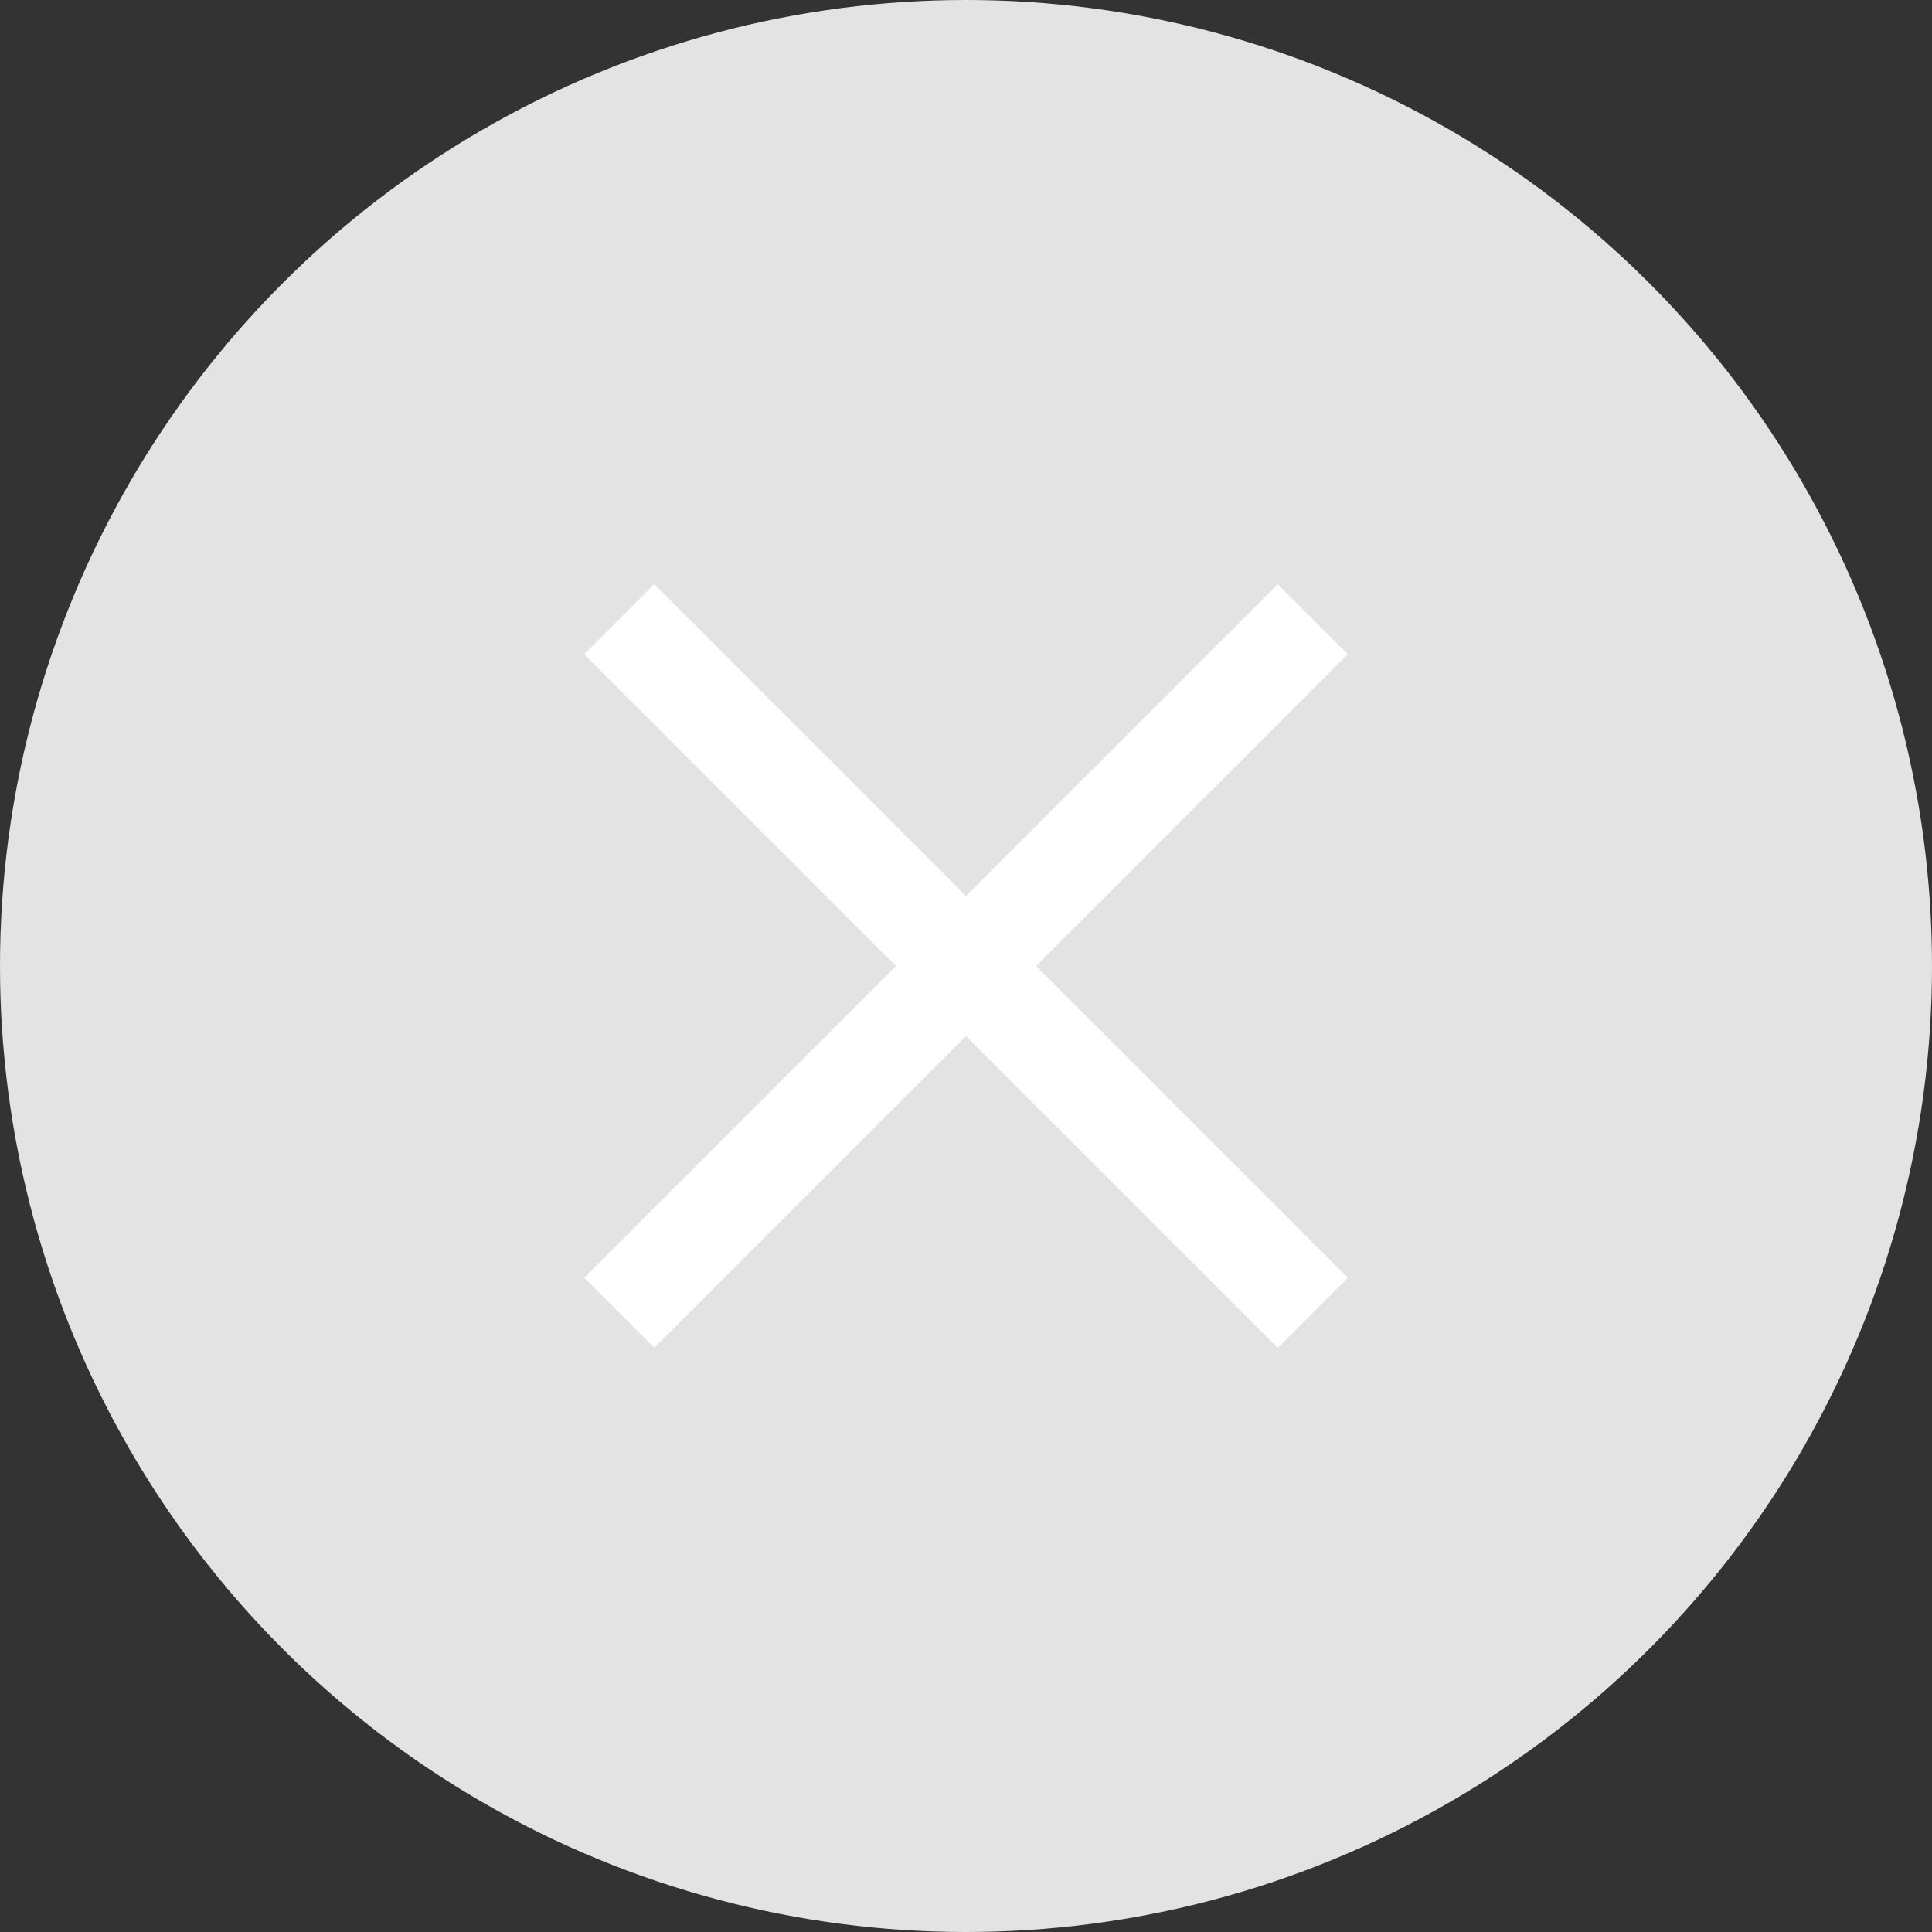 <svg xmlns="http://www.w3.org/2000/svg" width="19.5" height="19.5" viewBox="0 0 19.5 19.5">
  <rect x="0" y="0" width="19.5" height="19.5" fill="#333333" stroke="none"/>
  <g id="Group_183" data-name="Group 183" transform="translate(-607.709 0.117)">
    <circle onmouseover="evt.target.setAttribute('r', '72');" id="Ellipse_32" data-name="Ellipse 32" cx="9.75" cy="9.75" r="9.75" transform="translate(607.709 -0.117)" fill="#e3e3e3"/>
    <g id="Group_74" data-name="Group 74" transform="translate(610.459 2.633)">
      <g id="Group_74-2" data-name="Group 74" transform="translate(0 7) rotate(-45)">
        <path id="Path_167" data-name="Path 167" d="M0,0H9.9" transform="translate(0 4.95)" fill="none" stroke="#fff" stroke-width="1"/>
        <path id="Path_168" data-name="Path 168" d="M0,0H9.9" transform="translate(4.95 0) rotate(90)" fill="none" stroke="#fff" stroke-width="1"/>
      </g>
    </g>
  </g>
</svg>
